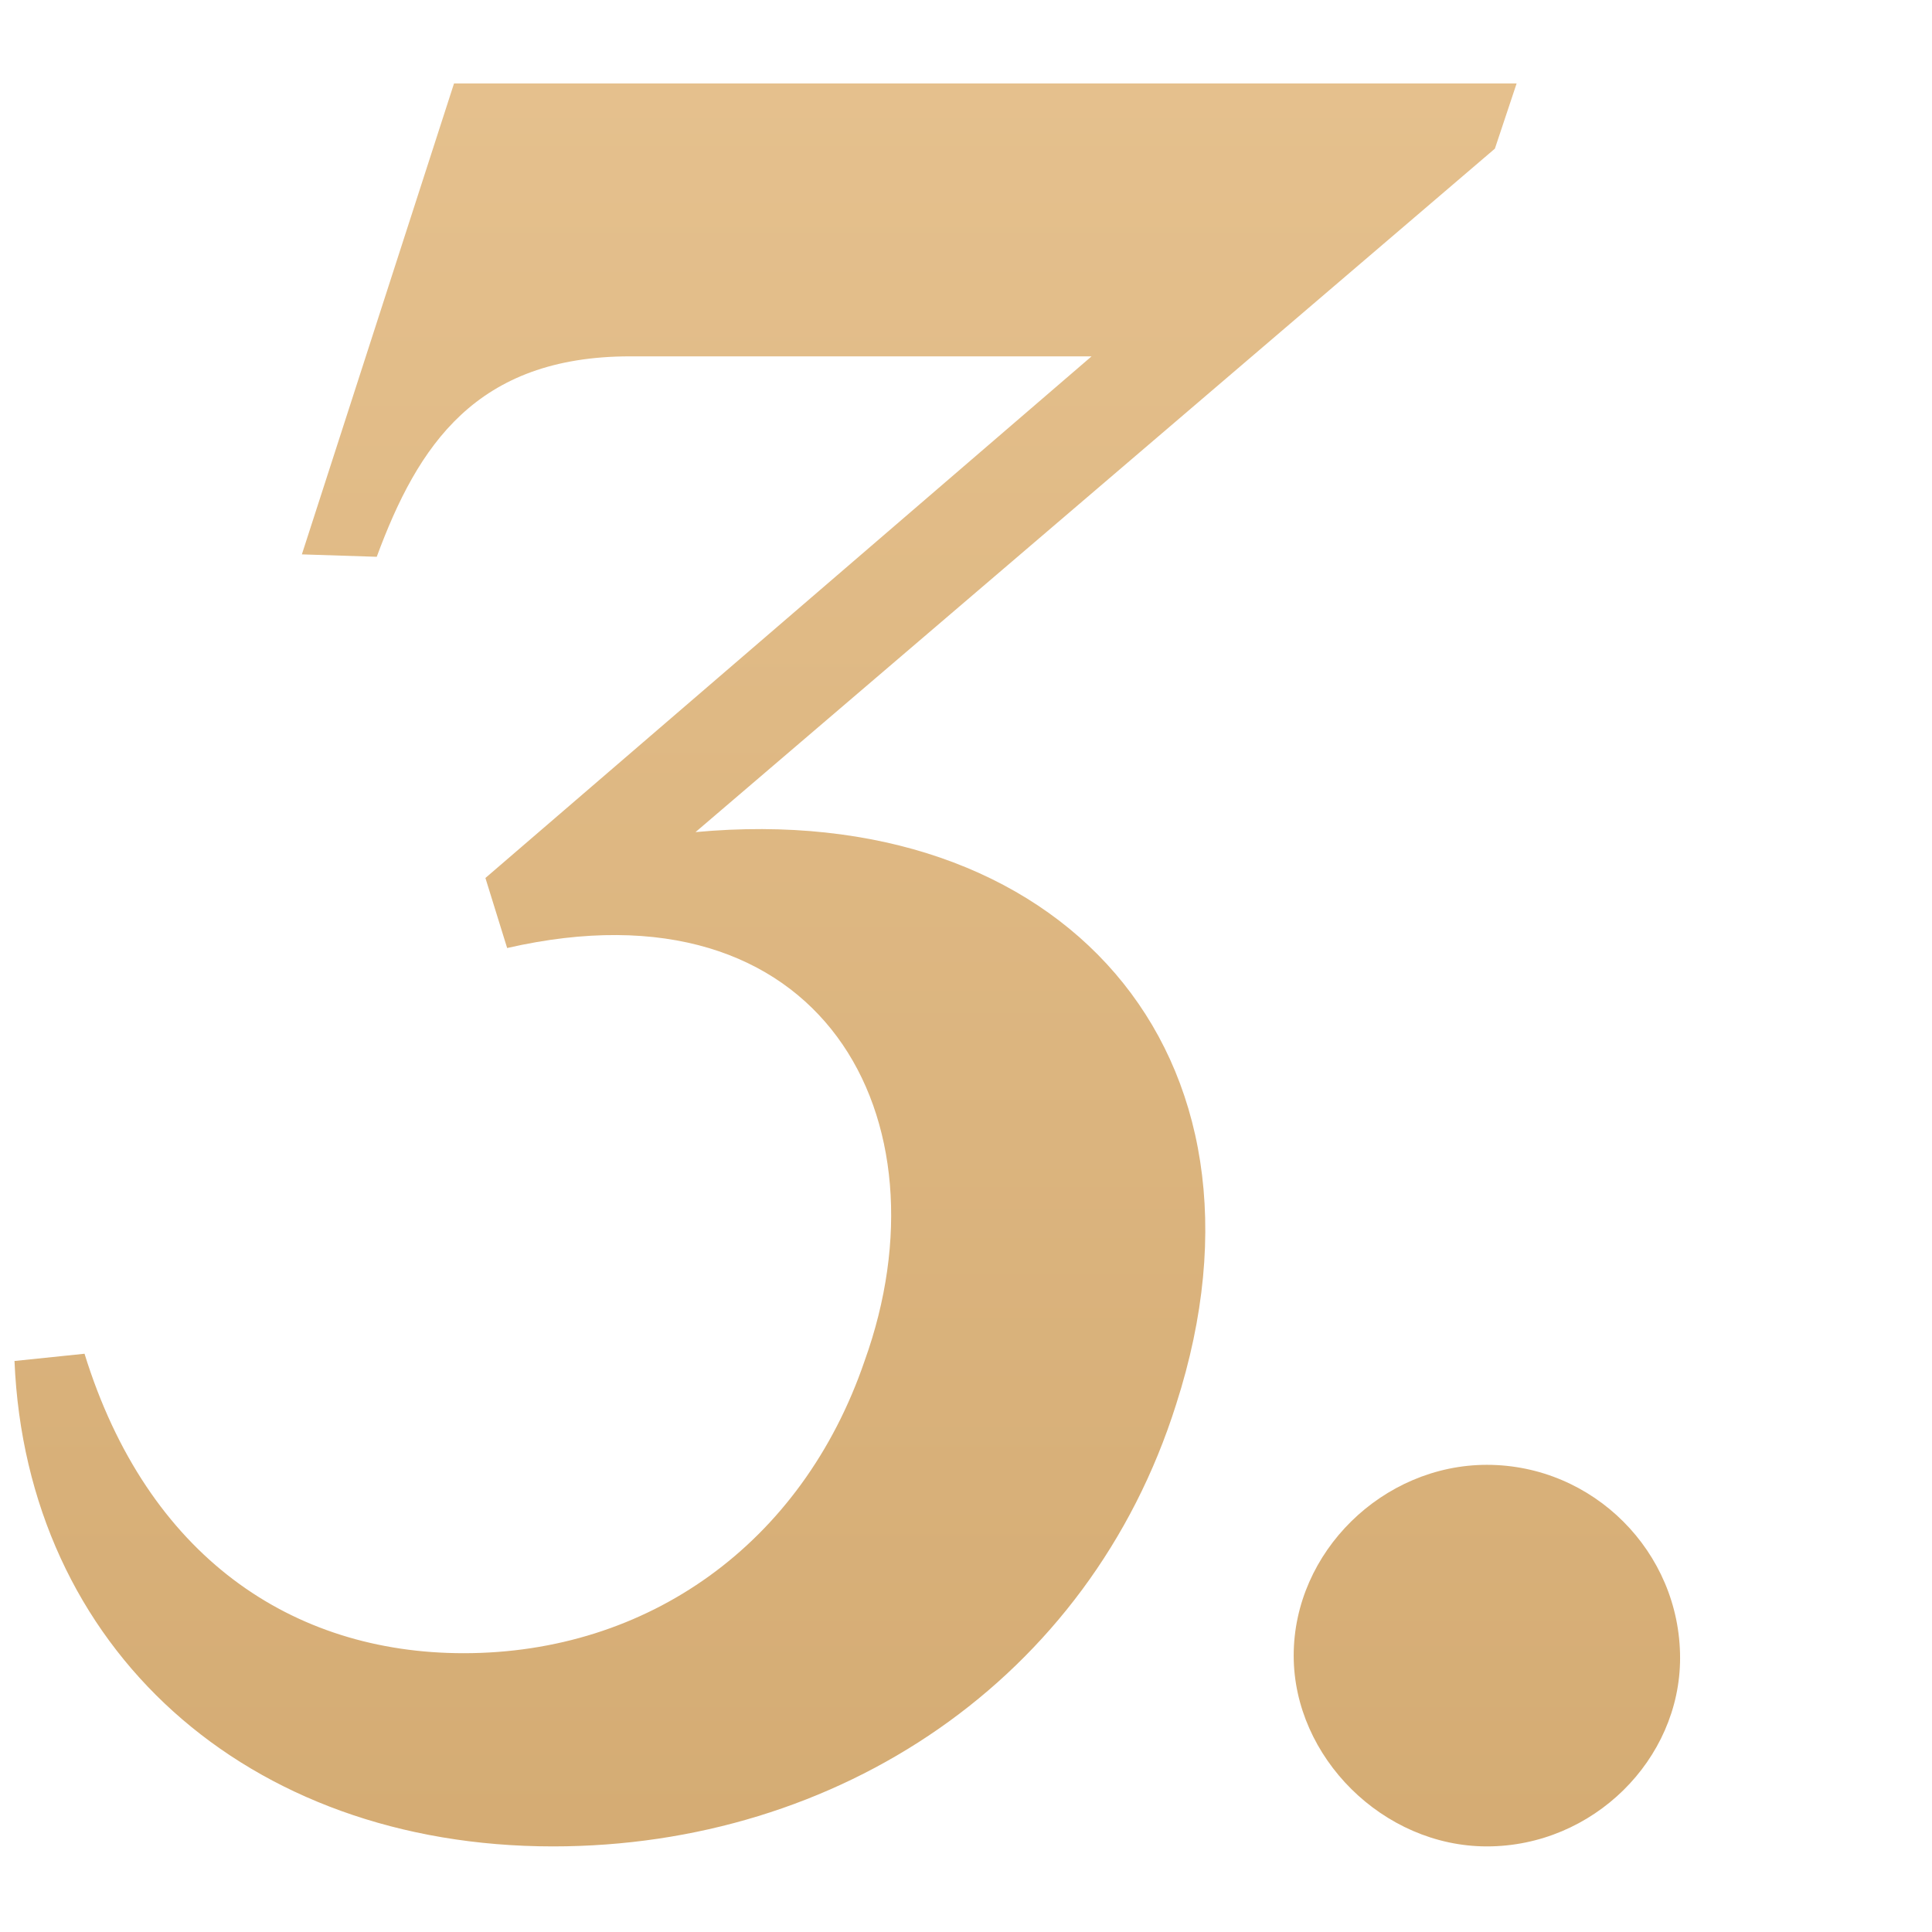 <svg xmlns="http://www.w3.org/2000/svg" width="72" height="72" viewBox="0 0 72 72" fill="none"><g clip-path="url(#clip0_36_236)"><path d="M20.61 68.81C9.18 68.81 0.99 61.43 0.54 50.72L3.15 50.45C5.49 58.01 10.89 61.61 17.28 61.61C24.12 61.61 29.88 57.56 32.22 50.72C35.46 41.72 30.69 32.63 18.9 35.33L18.09 32.72L40.68 13.28H23.49C17.73 13.28 15.57 16.61 14.04 20.75L11.25 20.66L16.92 3.11H56.52L55.71 5.54L25.92 31.01C39.51 29.75 48.06 39.2 43.83 52.34C40.59 62.6 31.23 68.81 20.61 68.81ZM55.412 68.81C51.542 68.81 48.212 65.48 48.212 61.7C48.212 57.83 51.542 54.59 55.412 54.59C59.372 54.59 62.612 57.83 62.612 61.79C62.612 65.57 59.372 68.81 55.412 68.81Z" fill="url(#paint0_linear_36_236)"></path></g><defs><linearGradient id="paint0_linear_36_236" x1="36" y1="-22" x2="36" y2="104" gradientUnits="userSpaceOnUse"><stop stop-color="#EBC897"></stop><stop offset="1" stop-color="#CCA166"></stop></linearGradient><clipPath id="clip0_36_236"><rect width="72" height="72" fill="white"></rect></clipPath></defs></svg>